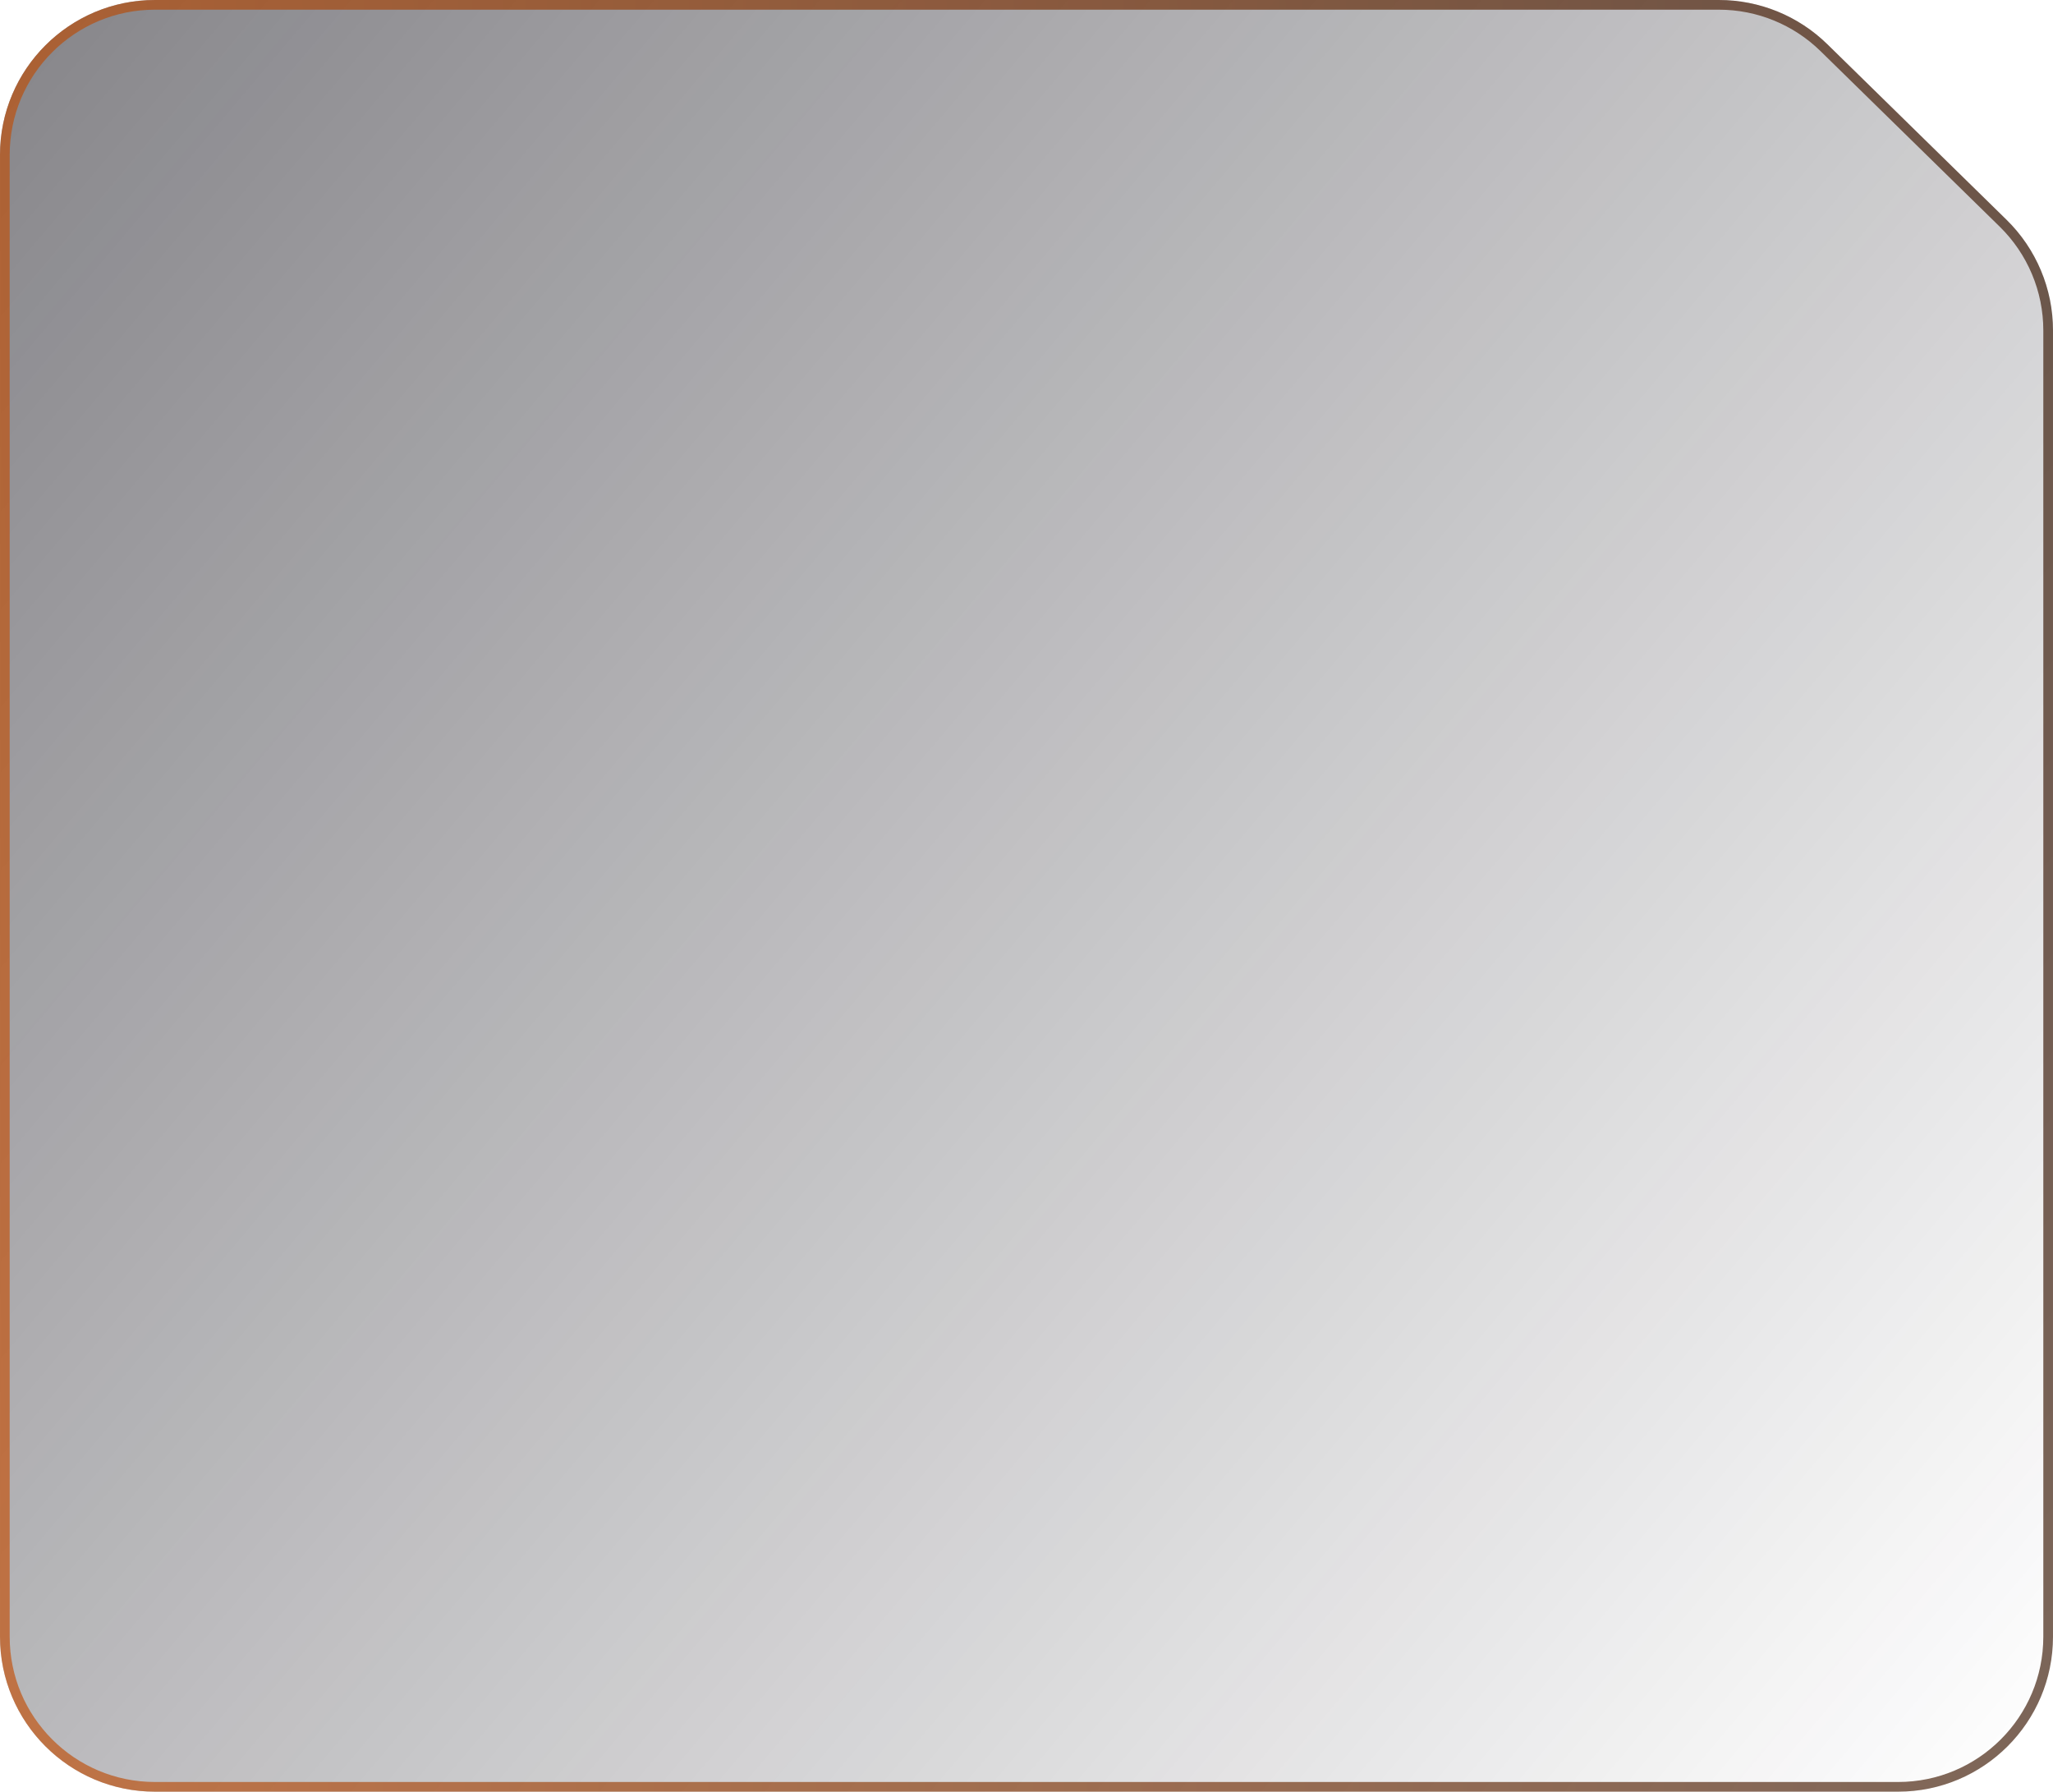 <?xml version="1.0" encoding="utf-8"?>
<svg xmlns="http://www.w3.org/2000/svg" fill="none" height="100%" overflow="visible" preserveAspectRatio="none" style="display: block;" viewBox="0 0 314 274" width="100%">
<g filter="url(#filter0_b_0_114)" id="Carousel card/base/1">
<path d="M262.906 0H23.698C10.61 0 0 10.61 0 23.698V250.311C0 263.399 10.61 274.009 23.698 274.009H290.302C303.39 274.009 314 263.399 314 250.311V50.534C314 44.164 311.436 38.062 306.885 33.605L279.489 6.769C275.059 2.43 269.106 0 262.906 0Z" fill="url(#paint0_linear_0_114)" fill-opacity="0.5"/>
<path d="M23.698 0.741H262.906C268.912 0.741 274.68 3.095 278.971 7.298L306.367 34.134C310.775 38.452 313.259 44.363 313.259 50.534V250.311C313.259 262.99 302.981 273.269 290.302 273.269H23.698C11.019 273.269 0.741 262.99 0.741 250.311V23.698C0.741 11.019 11.019 0.741 23.698 0.741Z" stroke="url(#paint1_linear_0_114)" stroke-opacity="0.66" stroke-width="1.481"/>
</g>
<defs>
<filter color-interpolation-filters="sRGB" filterUnits="userSpaceOnUse" height="276.972" id="filter0_b_0_114" width="316.962" x="-1.481" y="-1.481">
<feFlood flood-opacity="0" result="BackgroundImageFix"/>
<feGaussianBlur in="BackgroundImageFix" stdDeviation="0.741"/>
<feComposite in2="SourceAlpha" operator="in" result="effect1_backgroundBlur_0_114"/>
<feBlend in="SourceGraphic" in2="effect1_backgroundBlur_0_114" mode="normal" result="shape"/>
</filter>
<linearGradient gradientUnits="userSpaceOnUse" id="paint0_linear_0_114" x1="-4.443" x2="308.816" y1="8.887" y2="274.009">
<stop stop-color="#0E0C15"/>
<stop offset="1" stop-color="#0E0C15" stop-opacity="0"/>
</linearGradient>
<linearGradient gradientUnits="userSpaceOnUse" id="paint1_linear_0_114" x1="-50.358" x2="332.271" y1="297.337" y2="281.637">
<stop stop-color="#DB5909"/>
<stop offset="1" stop-color="#301303"/>
</linearGradient>
</defs>
</svg>